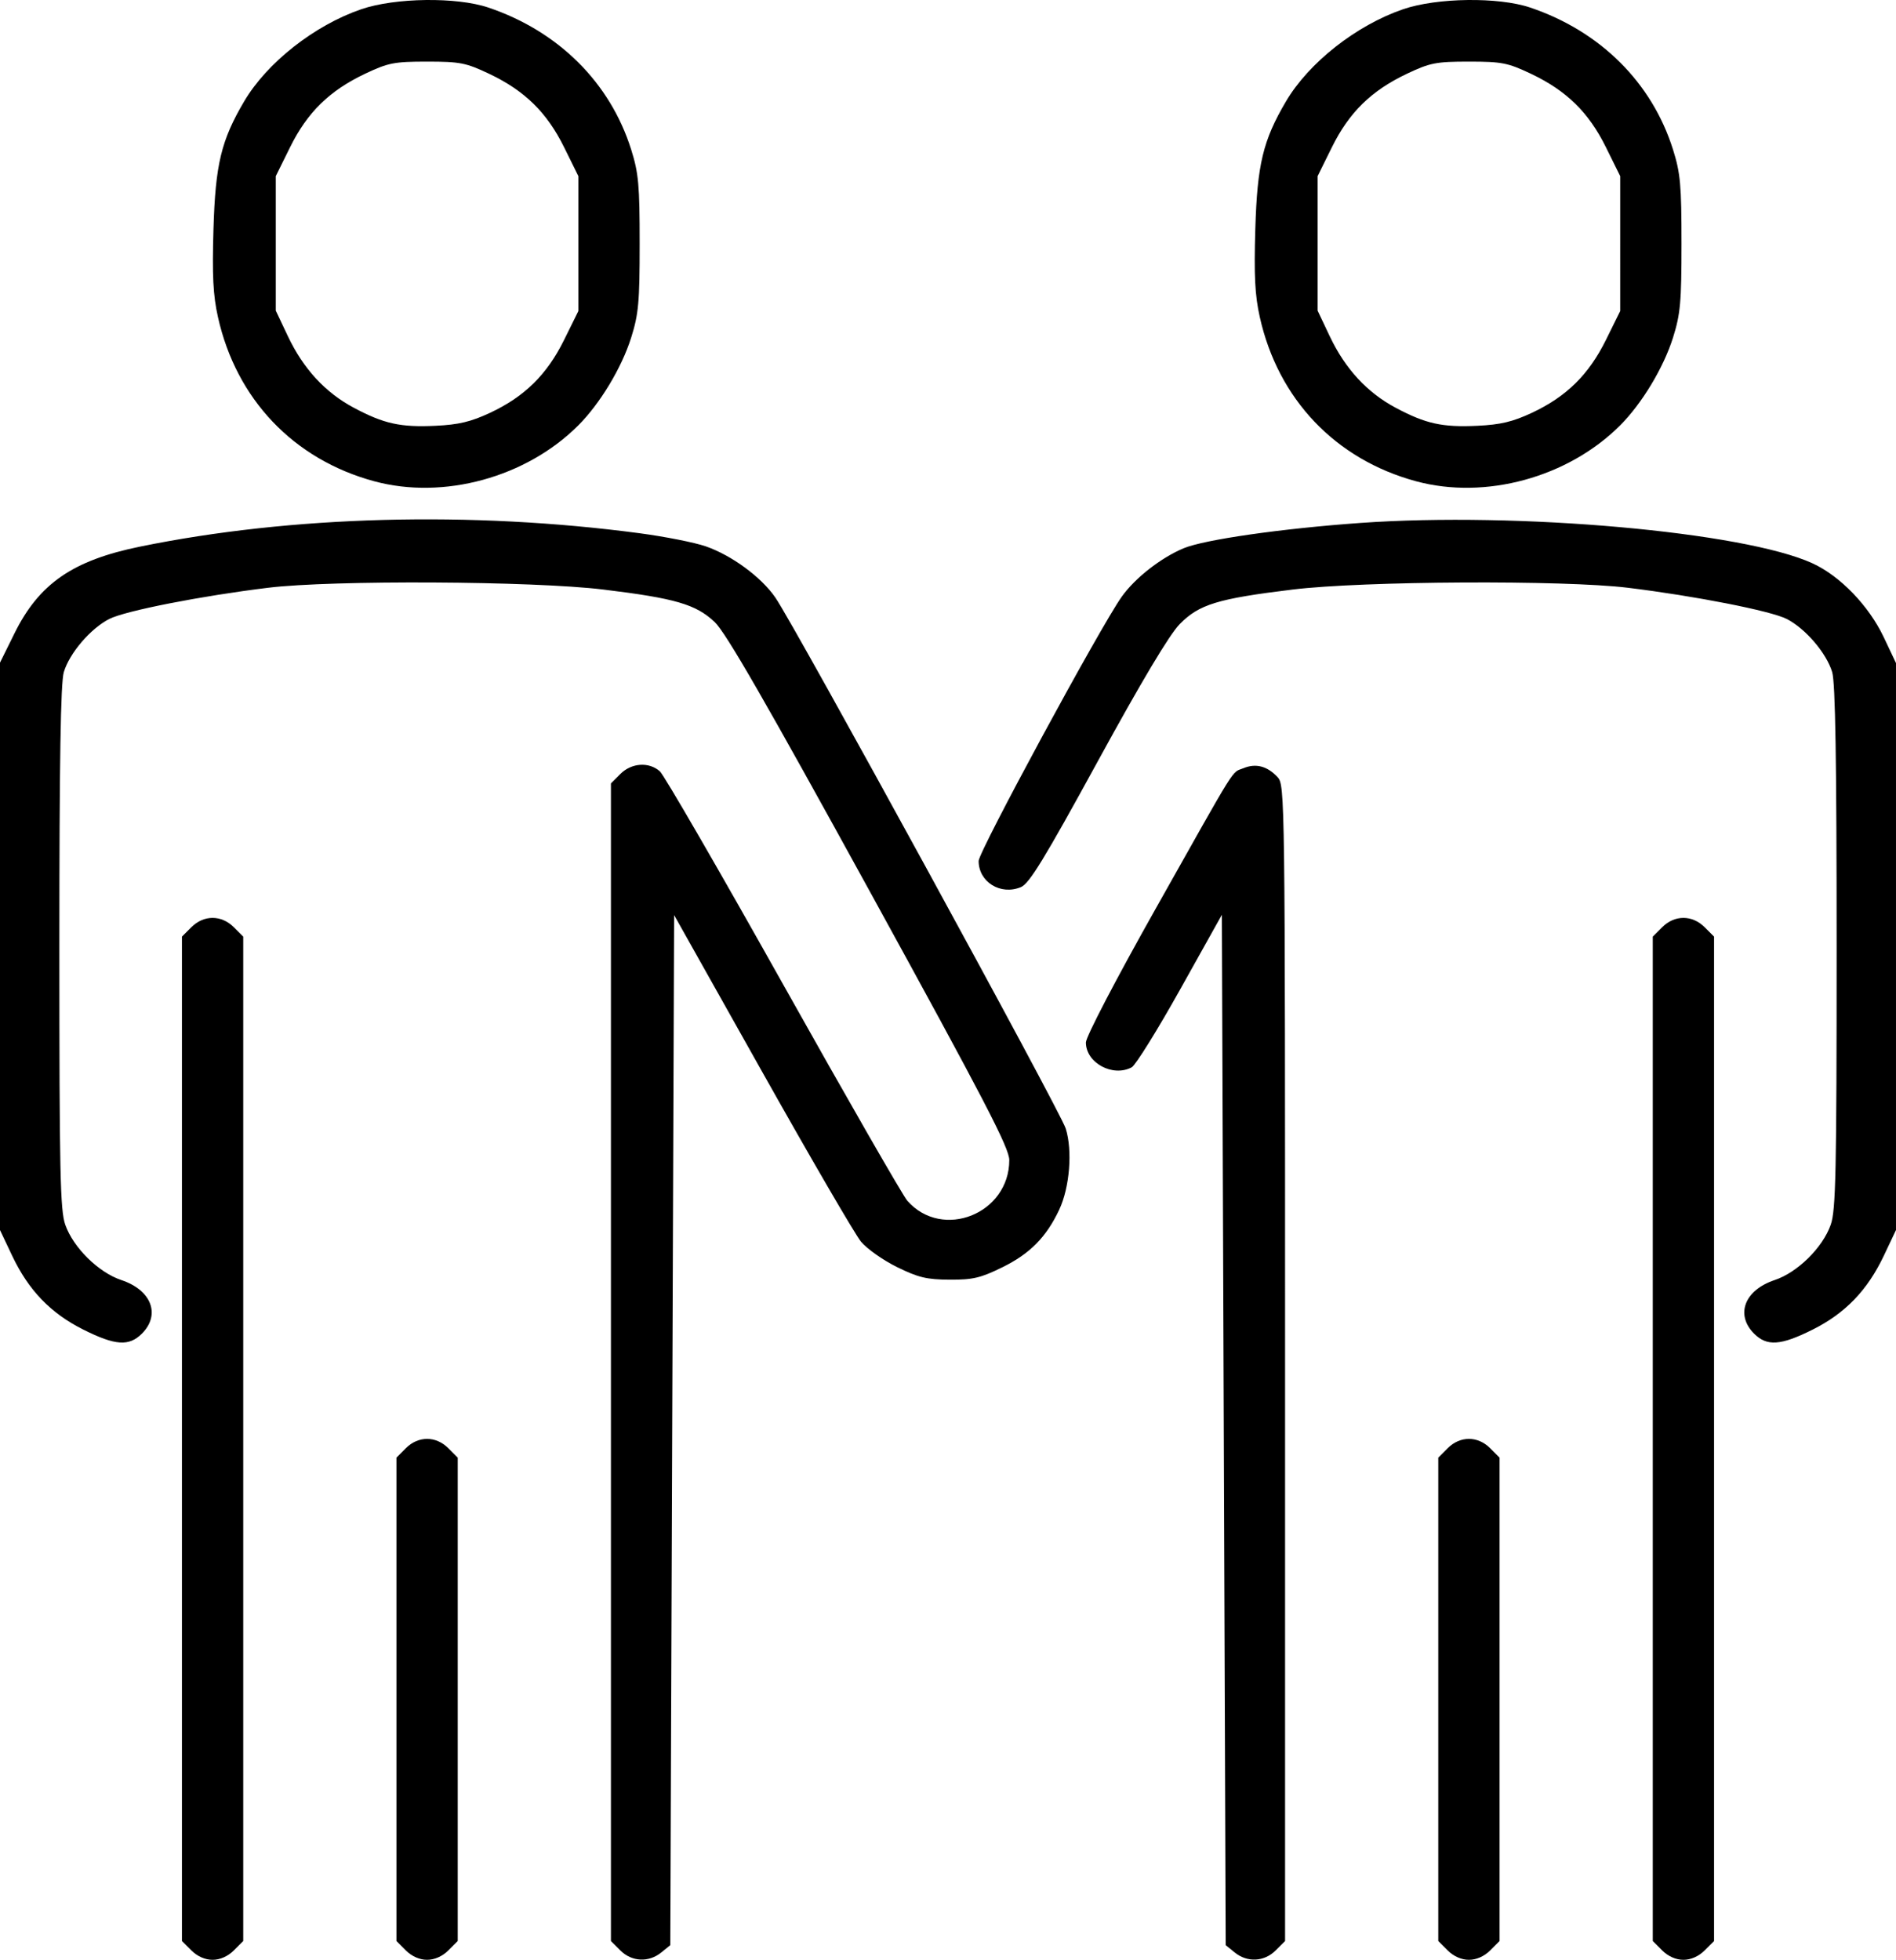 <?xml version="1.0" encoding="UTF-8" standalone="no"?>
<!-- Created with Inkscape (http://www.inkscape.org/) -->

<svg
   width="130.969mm"
   height="135.357mm"
   viewBox="0 0 495 511.586"
   version="1.1"
   id="svg1"
   xml:space="preserve"
   xmlns="http://www.w3.org/2000/svg"
   xmlns:svg="http://www.w3.org/2000/svg"><defs
     id="defs1" /><g
     id="layer1"
     transform="translate(-156.271,-38.608)"><path
       style="fill:#000000"
       d="m 206.226,547.74 -2.455,-2.455 V 414.194 283.103 l 2.455,-2.455 c 3.247,-3.247 7.844,-3.247 11.091,0 l 2.455,2.455 v 131.091 131.091 l -2.455,2.455 c -1.547,1.547 -3.597,2.455 -5.545,2.455 -1.948,0 -3.998,-0.907 -5.545,-2.455 z m 56,0 -2.455,-2.455 v -63.091 -63.091 l 2.455,-2.455 c 3.247,-3.247 7.844,-3.247 11.091,0 l 2.455,2.455 v 63.091 63.091 l -2.455,2.455 c -1.547,1.547 -3.597,2.455 -5.545,2.455 -1.948,0 -3.998,-0.907 -5.545,-2.455 z m 56,0 -2.455,-2.455 V 394.194 243.103 l 2.455,-2.455 c 2.914,-2.914 7.45,-3.224 10.312,-0.705 1.094,0.963 15.608,26.05 32.255,55.75 16.647,29.7 31.214,55.07 32.372,56.379 9.162,10.352 26.605,3.38 26.605,-10.634 0,-3.163 -6.398,-15.485 -36.498,-70.29 -27.066,-49.281 -37.506,-67.409 -40.4,-70.148 -4.902,-4.639 -10.294,-6.214 -29.102,-8.501 -18.394,-2.237 -70.699,-2.514 -87.5,-0.464 -17.49,2.134 -37.328,6.029 -41.472,8.144 -4.888,2.494 -10.382,8.916 -11.867,13.873 -0.831,2.775 -1.161,23.162 -1.161,71.882 0,58.705 0.211,68.607 1.541,72.384 2.105,5.976 8.68,12.456 14.65,14.439 7.846,2.606 10.306,9.03 5.354,13.982 -3.368,3.368 -6.945,3.121 -15.293,-1.056 -8.527,-4.266 -14.304,-10.267 -18.588,-19.31 l -3.165,-6.68 v -74.052 -74.052 l 3.772,-7.633 c 6.419,-12.988 15.21,-19.066 32.777,-22.659 39.494,-8.079 86.444,-9.336 130.451,-3.493 6.6,0.876 14.374,2.417 17.275,3.424 6.772,2.35 14.483,8.025 18.153,13.359 5.217,7.582 74.36,134.001 75.809,138.605 1.813,5.761 1.044,15.363 -1.698,21.194 -3.357,7.142 -7.639,11.484 -14.805,15.01 -5.716,2.813 -7.738,3.289 -13.816,3.256 -5.967,-0.033 -8.191,-0.567 -13.733,-3.295 -3.637,-1.791 -7.868,-4.777 -9.401,-6.637 -1.533,-1.86 -13.137,-21.801 -25.786,-44.314 l -22.998,-40.933 -0.5,134.448 -0.5,134.448 -2.361,1.912 c -3.287,2.661 -7.705,2.437 -10.685,-0.543 z m 160.406,0.543 -2.361,-1.912 -0.5,-134.483 -0.5,-134.483 -10.853,19.415 c -5.969,10.678 -11.677,19.856 -12.684,20.395 -4.945,2.647 -11.963,-1.157 -11.963,-6.484 0,-1.461 7.76,-16.342 18.131,-34.769 21.932,-38.967 19.749,-35.475 23.017,-36.828 3.221,-1.334 6.2,-0.554 8.885,2.328 1.937,2.079 1.966,4.358 1.966,152.967 v 150.857 l -2.455,2.455 c -2.98,2.98 -7.398,3.204 -10.685,0.543 z m 55.594,-0.543 -2.455,-2.455 v -63.091 -63.091 l 2.455,-2.455 c 3.247,-3.247 7.844,-3.247 11.091,0 l 2.455,2.455 v 63.091 63.091 l -2.455,2.455 c -1.547,1.547 -3.597,2.455 -5.545,2.455 -1.948,0 -3.998,-0.907 -5.545,-2.455 z m 56,0 -2.455,-2.455 V 414.194 283.103 l 2.455,-2.455 c 3.247,-3.247 7.844,-3.247 11.091,0 l 2.455,2.455 v 131.091 131.091 l -2.455,2.455 c -1.547,1.547 -3.597,2.455 -5.545,2.455 -1.948,0 -3.998,-0.907 -5.545,-2.455 z m 24,-161 c -4.952,-4.952 -2.492,-11.376 5.354,-13.982 5.97,-1.983 12.545,-8.463 14.65,-14.439 1.331,-3.777 1.541,-13.679 1.541,-72.384 0,-48.719 -0.329,-69.107 -1.161,-71.882 -1.485,-4.956 -6.979,-11.379 -11.867,-13.873 -4.144,-2.114 -23.983,-6.01 -41.472,-8.144 -16.801,-2.05 -69.106,-1.773 -87.5,0.464 -19.603,2.384 -24.463,3.872 -29.516,9.037 -2.689,2.748 -9.939,14.89 -21.399,35.837 -13.953,25.502 -17.864,31.9 -20.055,32.808 -5.313,2.201 -11.03,-1.338 -11.03,-6.827 0,-2.463 31.832,-61.237 37.366,-68.993 3.489,-4.89 10.186,-10.131 16.134,-12.627 5.379,-2.257 25.595,-5.156 46.155,-6.619 41.159,-2.928 100.118,2.334 118.032,10.535 7.23,3.31 14.725,11.08 18.62,19.302 l 3.193,6.741 v 74 74 l -3.165,6.68 c -4.284,9.043 -10.061,15.045 -18.588,19.31 -8.348,4.176 -11.926,4.423 -15.293,1.056 z M 253.962,164.233 c -21.042,-5.696 -36.009,-21.425 -40.791,-42.866 -1.272,-5.703 -1.531,-10.8 -1.168,-23 0.501,-16.84 2.012,-23.122 8.008,-33.293 5.967,-10.122 18.331,-19.851 30.57,-24.055 8.816,-3.027 24.896,-3.24 33.19,-0.439 18.307,6.183 31.781,19.58 37.285,37.072 1.935,6.149 2.215,9.26 2.215,24.542 0,15.282 -0.281,18.393 -2.215,24.542 -2.474,7.865 -8.114,17.221 -13.818,22.925 -13.572,13.572 -35.16,19.477 -53.276,14.572 z m 30.238,-17.859 c 9.024,-4.223 14.861,-9.965 19.336,-19.02 l 3.735,-7.557 V 102.194 84.591 l -3.735,-7.557 c -4.498,-9.101 -10.289,-14.771 -19.586,-19.175 -6.041,-2.862 -7.588,-3.165 -16.18,-3.165 -8.591,0 -10.139,0.303 -16.18,3.165 -9.297,4.404 -15.088,10.074 -19.586,19.175 l -3.735,7.557 v 17.552 17.552 l 3.165,6.68 c 4.018,8.482 9.74,14.691 17.201,18.668 7.877,4.198 12.188,5.148 21.384,4.71 6.002,-0.286 9.199,-1.047 14.18,-3.378 z m 241.762,17.859 c -21.042,-5.696 -36.009,-21.425 -40.791,-42.866 -1.272,-5.703 -1.531,-10.8 -1.168,-23 0.501,-16.84 2.012,-23.122 8.008,-33.293 5.967,-10.122 18.331,-19.851 30.57,-24.055 8.816,-3.027 24.896,-3.24 33.19,-0.439 18.307,6.183 31.781,19.58 37.285,37.072 1.935,6.149 2.215,9.26 2.215,24.542 0,15.282 -0.281,18.393 -2.215,24.542 -2.474,7.865 -8.114,17.221 -13.818,22.925 -13.572,13.572 -35.16,19.477 -53.276,14.572 z m 30.238,-17.859 c 9.024,-4.223 14.861,-9.965 19.336,-19.02 l 3.735,-7.557 V 102.194 84.591 l -3.735,-7.557 c -4.498,-9.101 -10.289,-14.771 -19.586,-19.175 -6.041,-2.862 -7.588,-3.165 -16.18,-3.165 -8.591,0 -10.139,0.303 -16.18,3.165 -9.297,4.404 -15.088,10.074 -19.586,19.175 l -3.735,7.557 v 17.552 17.552 l 3.165,6.68 c 4.018,8.482 9.74,14.691 17.201,18.668 7.877,4.198 12.188,5.148 21.384,4.71 6.002,-0.286 9.199,-1.047 14.18,-3.378 z"
       id="path1" /></g></svg>
